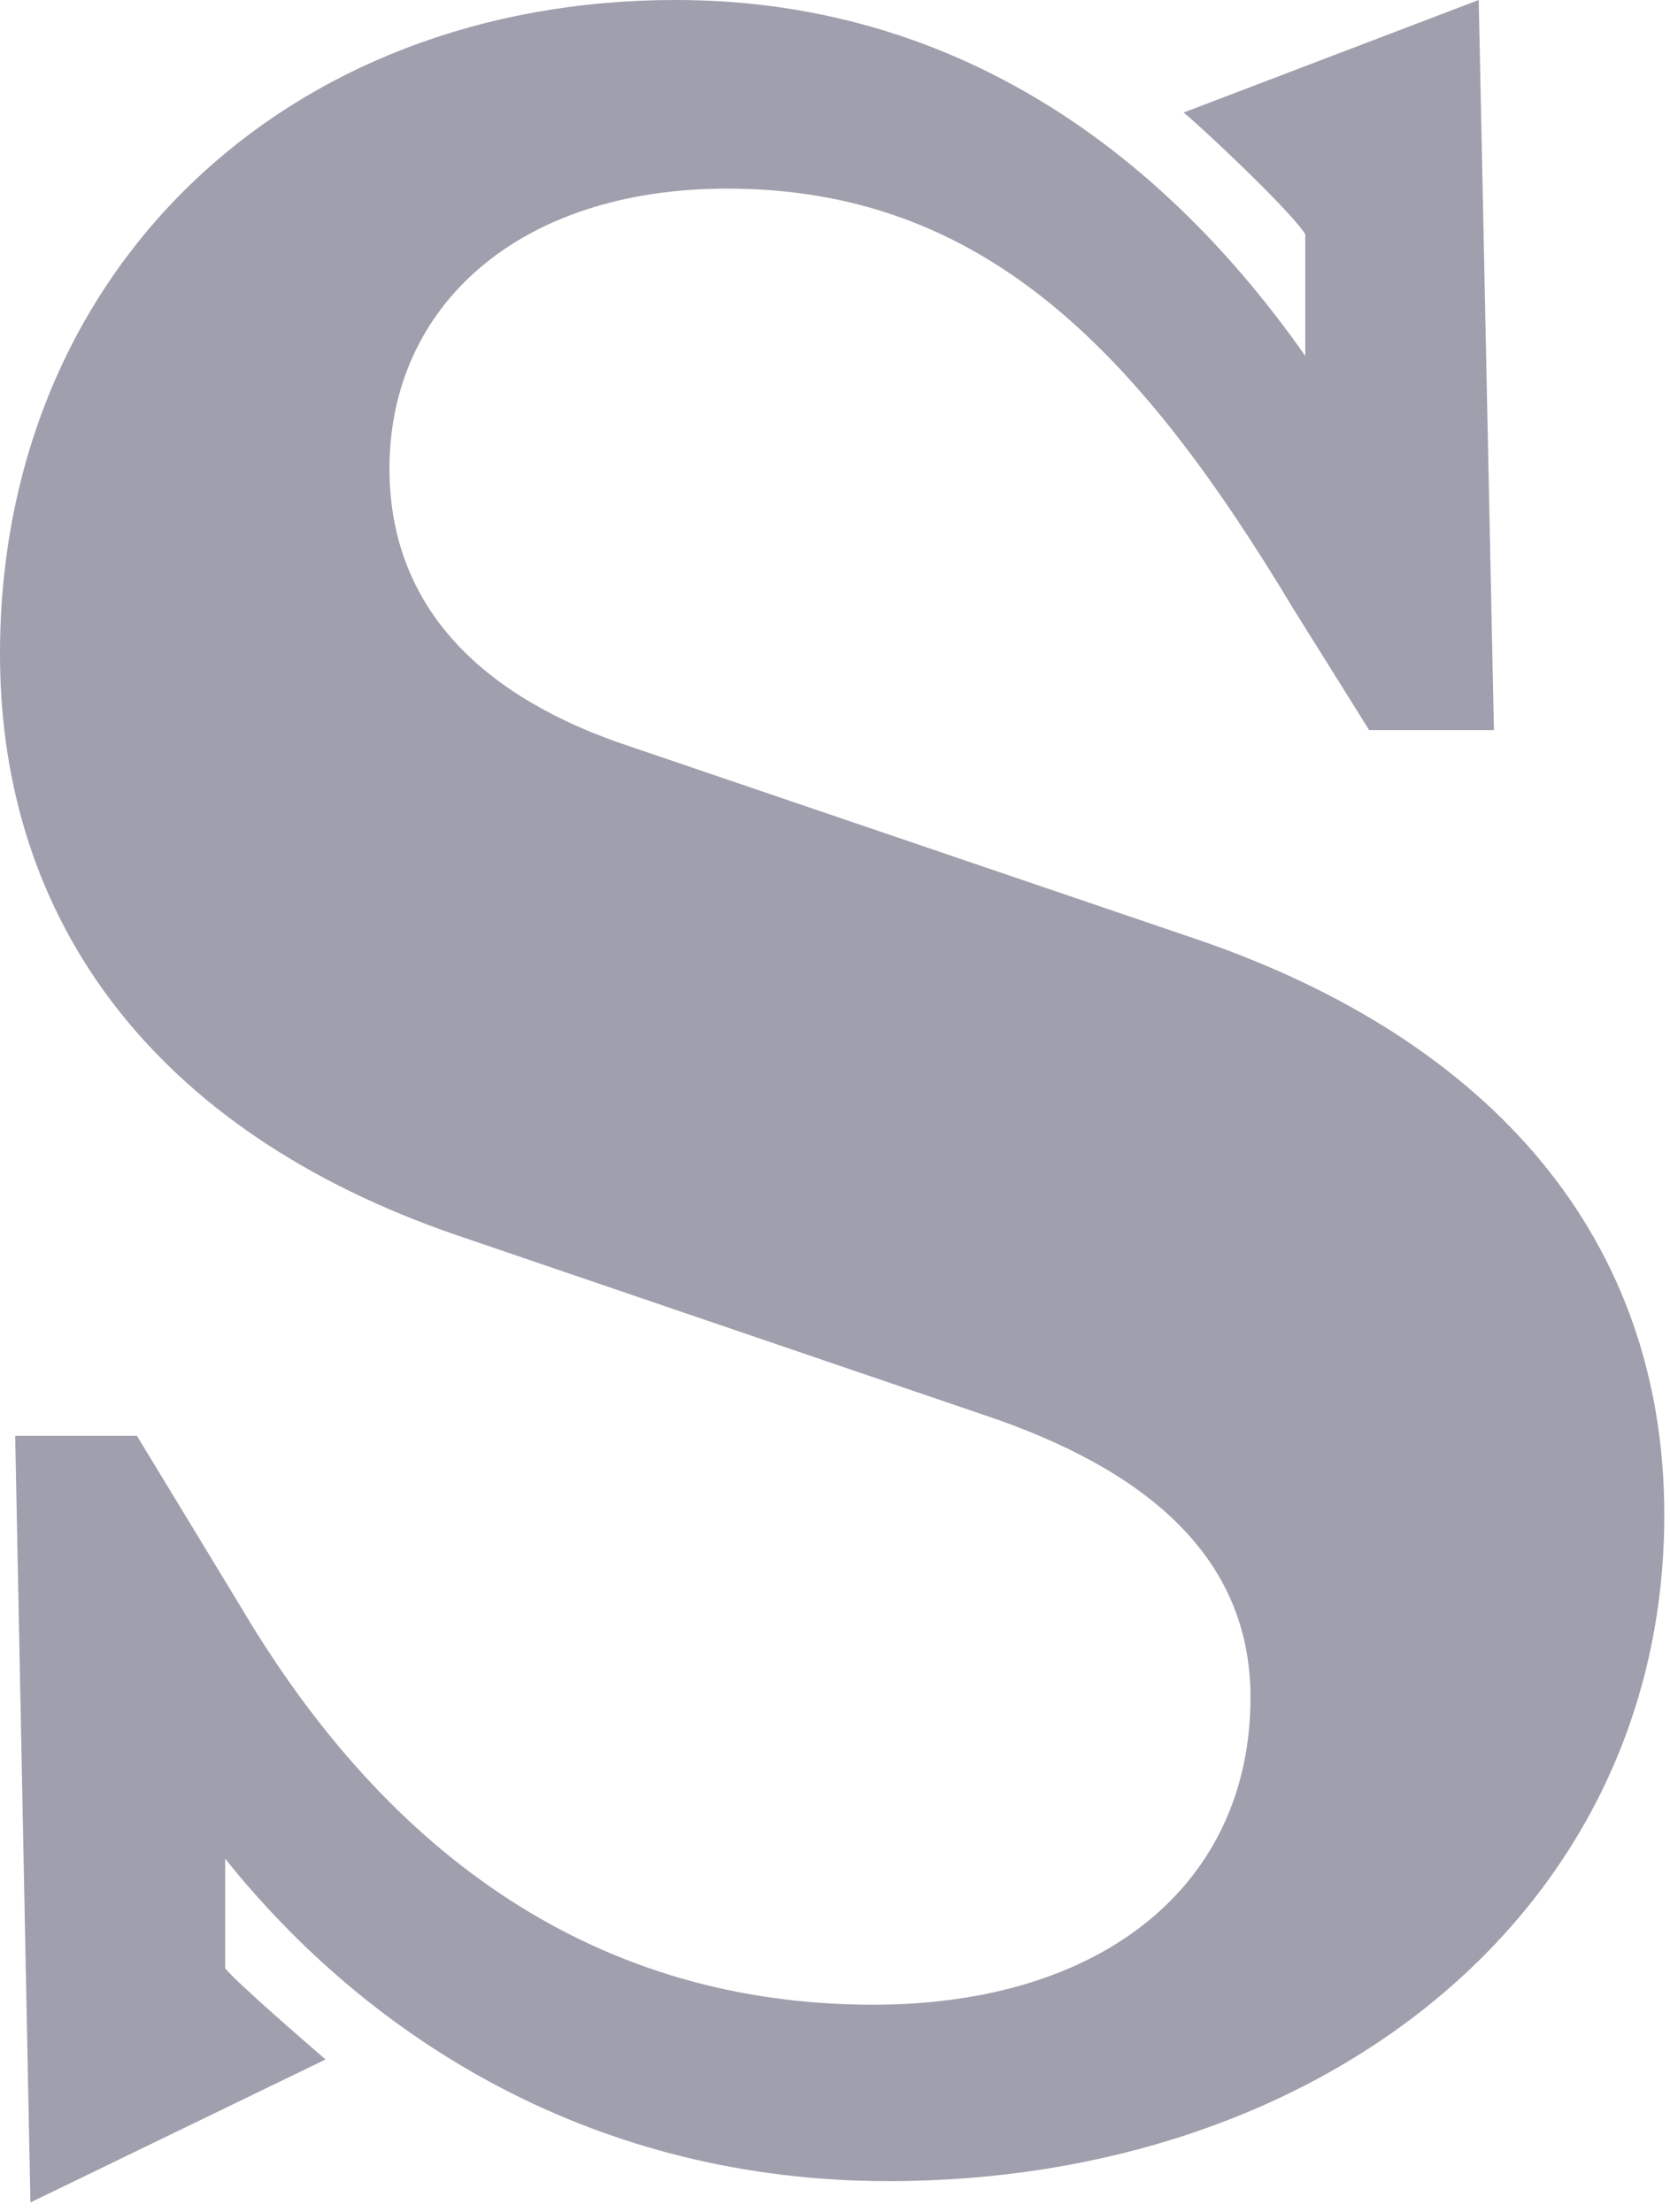 <svg width="77" height="102" viewBox="0 0 77 102" fill="none" xmlns="http://www.w3.org/2000/svg">
<path d="M76.737 69.863C76.737 57.097 68.741 47.978 55.273 43.349L28.478 34.23C21.745 31.845 17.957 27.637 17.957 21.604C17.957 14.169 23.849 8.698 33.529 8.698C45.313 8.698 52.468 16.133 59.622 28.058L63.129 33.669H68.881L68.18 0L54.572 5.191C55.133 5.612 59.482 9.68 60.183 10.802V16.414C53.59 7.014 44.05 0 31.144 0C13.187 0 0 12.486 0 30.162C0 42.507 7.155 52.187 21.043 56.957L45.313 65.234C52.888 67.759 57.658 71.827 57.658 78.28C57.658 86.838 50.924 92.45 40.263 92.45C27.637 92.45 17.957 85.716 11.083 74.072L6.313 66.216H0.701L1.403 101.568L15.011 94.975C14.029 94.133 10.802 91.327 10.381 90.766V85.716C17.115 94.133 27.496 100.586 40.964 100.586C61.025 100.586 76.737 88.101 76.737 69.863Z" fill="#9F9FAD"/>
</svg>
